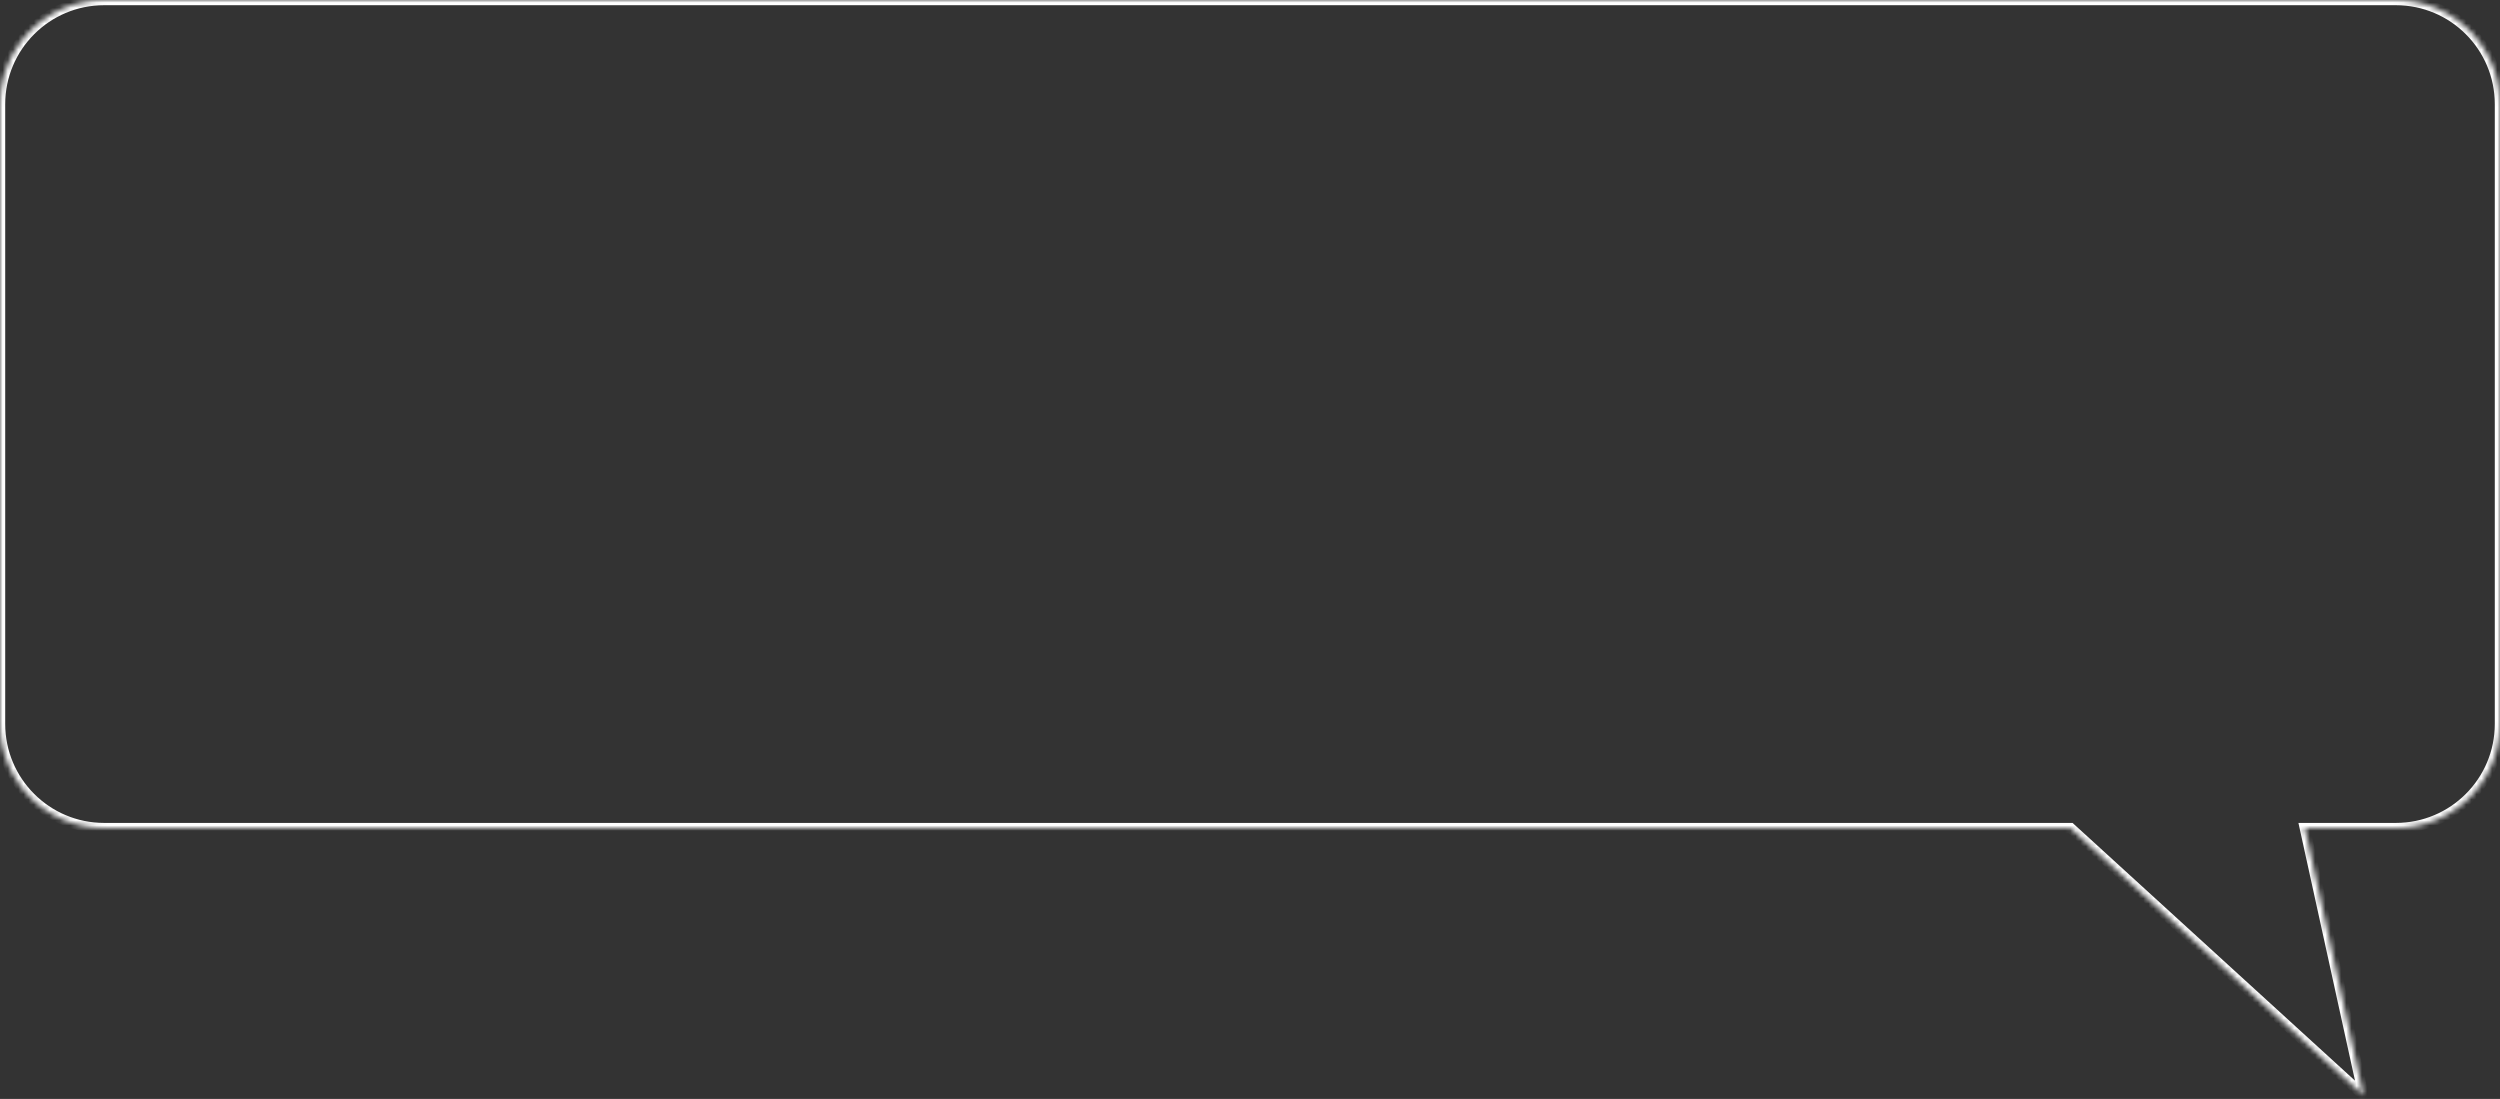 <?xml version="1.0" encoding="UTF-8"?> <svg xmlns="http://www.w3.org/2000/svg" width="480" height="211" viewBox="0 0 480 211" fill="none"><rect x="0" y="0" width="480" height="211" fill="#333333" stroke="none"/> <mask id="path-1-inside-1_96_8" fill="white"> <path fill-rule="evenodd" clip-rule="evenodd" d="M20 0C8.954 0 0 8.954 0 20V139C0 150.046 8.954 159 20 159H397.544L453.816 210.353L442.541 159H460C471.046 159 480 150.046 480 139V20C480 8.954 471.046 0 460 0H20Z"></path> </mask> <path d="M397.544 159L398.218 158.261L397.932 158H397.544V159ZM453.816 210.353L453.142 211.091L455.468 213.214L454.792 210.138L453.816 210.353ZM442.541 159V158H441.298L441.564 159.214L442.541 159ZM1 20C1 9.507 9.507 1 20 1V-1C8.402 -1 -1 8.402 -1 20H1ZM1 139V20H-1V139H1ZM20 158C9.507 158 1 149.493 1 139H-1C-1 150.598 8.402 160 20 160V158ZM397.544 158H20V160H397.544V158ZM454.49 209.614L398.218 158.261L396.87 159.739L453.142 211.091L454.49 209.614ZM441.564 159.214L452.839 210.567L454.792 210.138L443.518 158.786L441.564 159.214ZM460 158H442.541V160H460V158ZM479 139C479 149.493 470.493 158 460 158V160C471.598 160 481 150.598 481 139H479ZM479 20V139H481V20H479ZM460 1C470.493 1 479 9.507 479 20H481C481 8.402 471.598 -1 460 -1V1ZM20 1H460V-1H20V1Z" fill="white" mask="url(#path-1-inside-1_96_8)"></path> </svg> 
